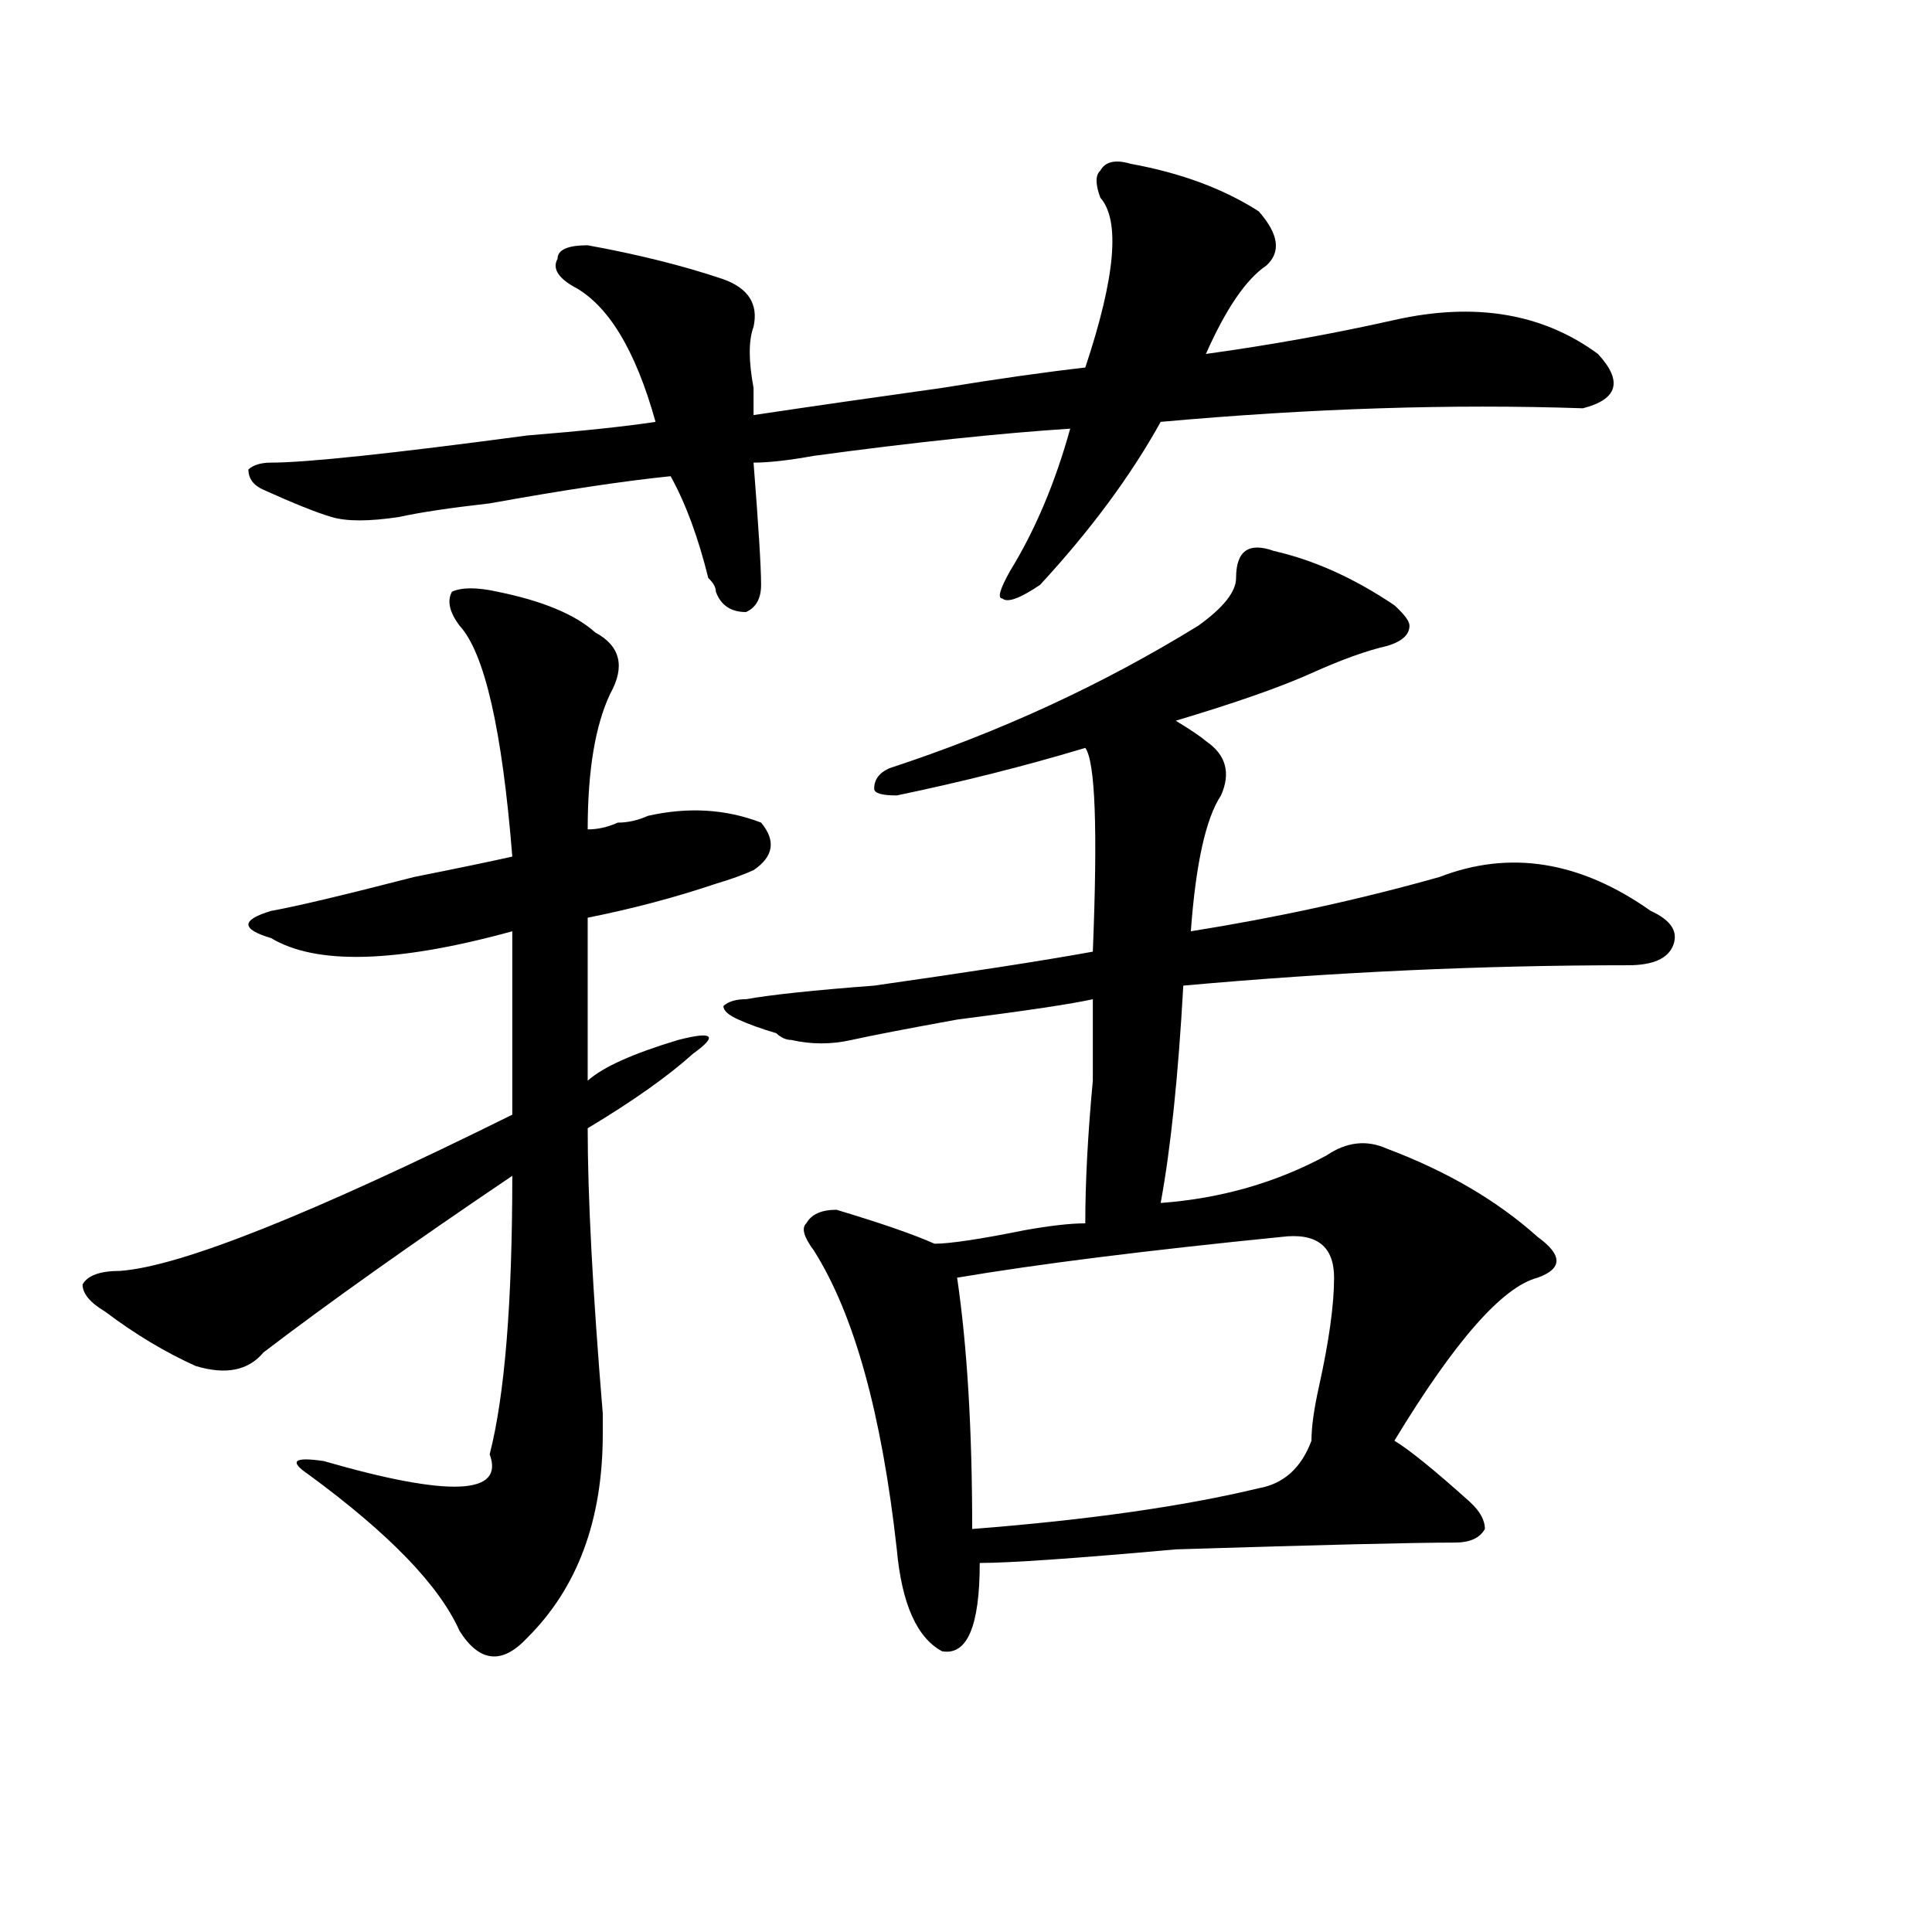 <?xml version="1.0" encoding="utf-8"?>
<!-- Generator: Adobe Illustrator 16.0.0, SVG Export Plug-In . SVG Version: 6.00 Build 0)  -->
<!DOCTYPE svg PUBLIC "-//W3C//DTD SVG 1.1//EN" "http://www.w3.org/Graphics/SVG/1.1/DTD/svg11.dtd">
<svg version="1.1" id="图层_1" xmlns="http://www.w3.org/2000/svg" xmlns:xlink="http://www.w3.org/1999/xlink" x="0px" y="0px"
	 width="1000px" height="1000px" viewBox="0 0 1000 1000" enable-background="new 0 0 1000 1000" xml:space="preserve">
<path d="M257.359,306.25c23.414,4.725,40.304,11.756,50.73,21.094c12.987,7.031,15.609,17.578,7.805,31.641
	c-7.805,16.425-11.707,39.881-11.707,70.313c5.183,0,10.365-1.153,15.609-3.516c5.183,0,10.365-1.153,15.609-3.516
	c20.792-4.669,40.304-3.516,58.535,3.516c7.805,9.394,6.463,17.578-3.902,24.609c-5.244,2.362-11.707,4.725-19.512,7.031
	c-20.854,7.031-42.926,12.909-66.34,17.578v84.375c7.805-7.031,23.414-14.063,46.828-21.094c18.17-4.669,20.792-2.307,7.805,7.031
	c-13.049,11.756-31.219,24.609-54.633,38.672c0,35.156,2.561,84.375,7.805,147.656v10.547c0,44.55-13.049,79.65-39.023,105.469
	c-13.049,14.063-24.756,12.854-35.121-3.516c-10.427-23.456-36.463-50.372-78.047-80.859c-10.427-7.031-7.805-9.338,7.805-7.031
	c64.998,18.787,93.656,17.578,85.852-3.516c7.805-30.432,11.707-78.497,11.707-144.141C213.092,643.75,170.166,674.237,136.387,700
	c-7.805,9.394-19.512,11.756-35.121,7.031C85.656,700,70.047,690.662,54.438,678.906c-7.805-4.669-11.707-9.338-11.707-14.063
	c2.561-4.669,9.085-7.031,19.512-7.031c31.219-2.307,98.839-29.278,202.922-80.859v-94.922
	c-59.877,16.425-101.461,17.578-124.875,3.516c-7.805-2.307-11.707-4.669-11.707-7.031c0-2.307,3.902-4.669,11.707-7.031
	c12.987-2.307,37.682-8.185,74.145-17.578c23.414-4.669,40.304-8.185,50.73-10.547c-5.244-65.588-14.329-105.469-27.316-119.531
	c-5.244-7.031-6.524-12.854-3.902-17.578C239.128,303.943,246.933,303.943,257.359,306.25z M585.156,84.766
	c25.975,4.725,48.108,12.909,66.34,24.609c10.365,11.756,11.707,21.094,3.902,28.125c-10.427,7.031-20.854,22.303-31.219,45.703
	c33.779-4.669,66.34-10.547,97.559-17.578c41.584-9.338,76.705-3.516,105.363,17.578c12.987,14.063,10.365,23.456-7.805,28.125
	c-67.682-2.307-140.484,0-218.531,7.031c-15.609,28.125-36.463,56.25-62.438,84.375c-10.427,7.031-16.951,9.394-19.512,7.031
	c-2.622,0-1.342-4.669,3.902-14.063c12.987-21.094,23.414-45.703,31.219-73.828c-36.463,2.362-80.669,7.031-132.68,14.063
	c-13.049,2.362-23.414,3.516-31.219,3.516c2.561,32.85,3.902,53.943,3.902,63.281c0,7.031-2.622,11.756-7.805,14.063
	c-7.805,0-13.049-3.516-15.609-10.547c0-2.307-1.342-4.669-3.902-7.031c-5.244-21.094-11.707-38.672-19.512-52.734
	c-23.414,2.362-54.633,7.031-93.656,14.063c-20.854,2.362-36.463,4.725-46.828,7.031c-15.609,2.362-27.316,2.362-35.121,0
	c-7.805-2.307-19.512-7.031-35.121-14.063c-5.244-2.307-7.805-5.822-7.805-10.547c2.561-2.307,6.463-3.516,11.707-3.516
	c18.17,0,62.438-4.669,132.68-14.063c28.597-2.307,50.73-4.669,66.34-7.031c-10.427-37.463-24.756-60.919-42.926-70.313
	c-7.805-4.669-10.427-9.338-7.805-14.063c0-4.669,5.183-7.031,15.609-7.031c25.975,4.725,49.389,10.547,70.242,17.578
	c12.987,4.725,18.17,12.909,15.609,24.609c-2.622,7.031-2.622,17.578,0,31.641c0,7.031,0,11.756,0,14.063
	c31.219-4.669,63.718-9.338,97.559-14.063c28.597-4.669,53.291-8.185,74.145-10.547c15.609-46.856,18.17-76.135,7.805-87.891
	c-2.622-7.031-2.622-11.7,0-14.063C572.107,83.612,577.352,82.459,585.156,84.766z M659.301,285.156
	c20.792,4.725,41.584,14.063,62.438,28.125c5.183,4.725,7.805,8.24,7.805,10.547c0,4.725-3.902,8.24-11.707,10.547
	c-10.427,2.362-23.414,7.031-39.023,14.063s-39.023,15.271-70.242,24.609c7.805,4.725,12.987,8.24,15.609,10.547
	c10.365,7.031,12.987,16.425,7.805,28.125c-7.805,11.756-13.049,35.156-15.609,70.313c44.206-7.031,87.132-16.369,128.777-28.125
	c36.401-14.063,72.803-8.185,109.266,17.578c10.365,4.725,14.268,10.547,11.707,17.578c-2.622,7.031-10.427,10.547-23.414,10.547
	c-75.486,0-152.191,3.516-230.238,10.547c-2.622,46.912-6.524,84.375-11.707,112.5c31.219-2.307,59.815-10.547,85.852-24.609
	c10.365-7.031,20.792-8.185,31.219-3.516c31.219,11.756,57.193,26.972,78.047,45.703c12.987,9.394,12.987,16.425,0,21.094
	c-18.231,4.725-42.926,32.85-74.145,84.375c7.805,4.725,20.792,15.271,39.023,31.641c5.183,4.725,7.805,9.394,7.805,14.063
	c-2.622,4.725-7.805,7.031-15.609,7.031c-20.854,0-68.962,1.153-144.387,3.516c-52.072,4.669-85.852,7.031-101.461,7.031
	c0,32.794-6.524,48.01-19.512,45.703c-13.049-7.031-20.854-24.609-23.414-52.734c-7.805-70.313-22.134-121.838-42.926-154.688
	c-5.244-7.031-6.524-11.7-3.902-14.063c2.561-4.669,7.805-7.031,15.609-7.031c23.414,7.031,40.304,12.909,50.73,17.578
	c7.805,0,23.414-2.307,46.828-7.031c12.987-2.307,23.414-3.516,31.219-3.516c0-21.094,1.28-45.703,3.902-73.828
	c0-18.731,0-32.794,0-42.188c-10.427,2.362-33.841,5.878-70.242,10.547c-26.036,4.725-44.268,8.24-54.633,10.547
	c-10.427,2.362-20.854,2.362-31.219,0c-2.622,0-5.244-1.153-7.805-3.516c-7.805-2.307-14.329-4.669-19.512-7.031
	c-5.244-2.307-7.805-4.669-7.805-7.031c2.561-2.307,6.463-3.516,11.707-3.516c12.987-2.307,35.121-4.669,66.34-7.031
	c49.389-7.031,87.132-12.854,113.168-17.578c2.561-63.281,1.28-98.438-3.902-105.469c-31.219,9.394-63.779,17.578-97.559,24.609
	c-7.805,0-11.707-1.153-11.707-3.516c0-4.669,2.561-8.185,7.805-10.547c57.193-18.731,110.546-43.341,159.996-73.828
	c12.987-9.338,19.512-17.578,19.512-24.609C639.789,285.156,646.252,280.487,659.301,285.156z M663.203,640.234
	c-70.242,7.031-126.217,14.063-167.801,21.094c5.183,35.156,7.805,78.553,7.805,130.078c59.815-4.669,109.266-11.7,148.289-21.094
	c12.987-2.307,22.072-10.547,27.316-24.609c0-7.031,1.28-16.369,3.902-28.125c5.183-23.4,7.805-42.188,7.805-56.25
	C690.52,644.959,681.373,637.928,663.203,640.234z"/>
</svg>
